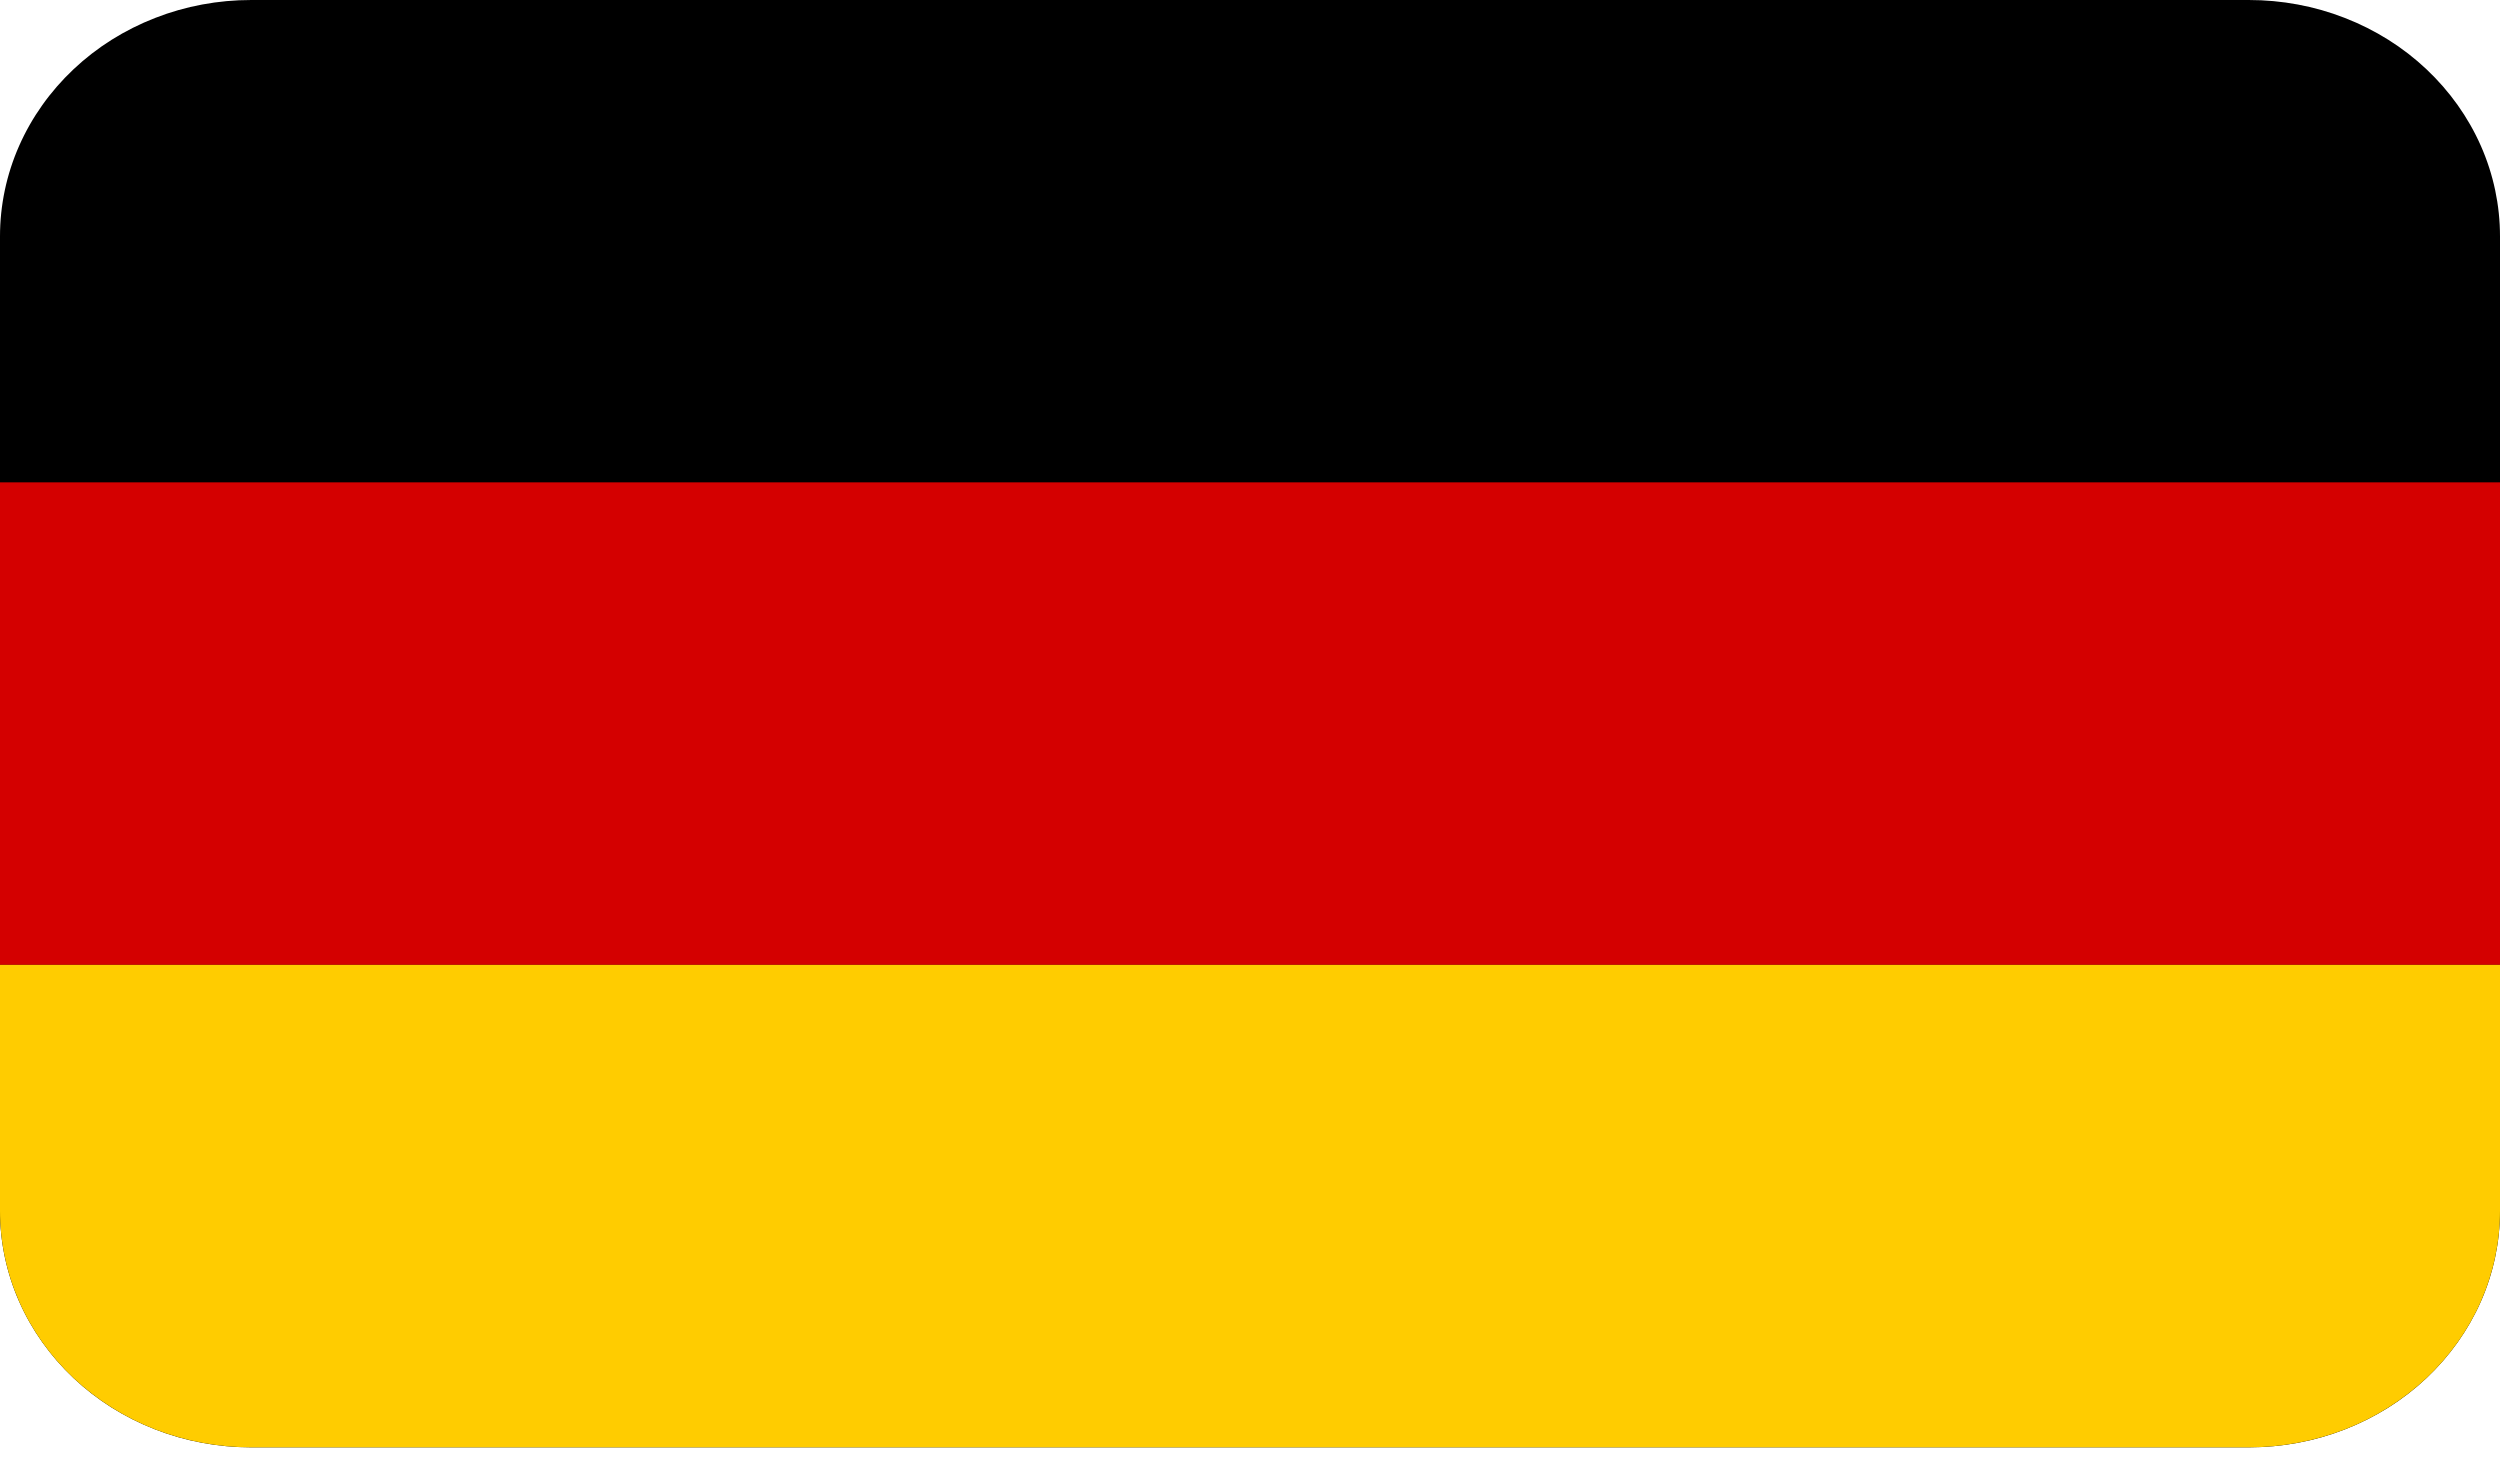 <svg width="17" height="10" viewBox="0 0 17 10" fill="none" xmlns="http://www.w3.org/2000/svg">
<path d="M1.709 4.6989e-08C1.484 -5.10018e-05 1.262 0.041 1.055 0.122C0.847 0.203 0.659 0.321 0.5 0.471C0.342 0.62 0.216 0.797 0.13 0.992C0.044 1.187 -5.41065e-05 1.396 4.98486e-08 1.608V8.235C-5.41593e-05 8.446 0.044 8.655 0.13 8.85C0.216 9.045 0.342 9.222 0.5 9.371C0.659 9.521 0.847 9.639 1.055 9.72C1.262 9.801 1.484 9.842 1.709 9.842H15.291C15.516 9.842 15.738 9.801 15.945 9.72C16.153 9.639 16.341 9.521 16.5 9.371C16.658 9.222 16.784 9.045 16.87 8.85C16.956 8.655 17 8.446 17 8.235V1.608C17 1.396 16.956 1.187 16.87 0.992C16.784 0.797 16.658 0.62 16.5 0.471C16.341 0.321 16.153 0.203 15.945 0.122C15.738 0.041 15.516 -5.09522e-05 15.291 4.6989e-08H1.709Z" fill="black"/>
<path d="M0 3.28V6.561H17V3.28H0Z" fill="#D40000"/>
<path d="M4.98486e-08 6.561V8.234C-5.41593e-05 8.445 0.044 8.654 0.13 8.85C0.216 9.045 0.342 9.222 0.5 9.371C0.659 9.52 0.847 9.639 1.055 9.72C1.262 9.8 1.484 9.842 1.709 9.842H15.291C15.516 9.842 15.738 9.8 15.945 9.72C16.153 9.639 16.341 9.52 16.5 9.371C16.658 9.222 16.784 9.045 16.87 8.85C16.956 8.654 17 8.445 17 8.234V6.561H4.98486e-08Z" fill="#FFCC00"/>
</svg>
